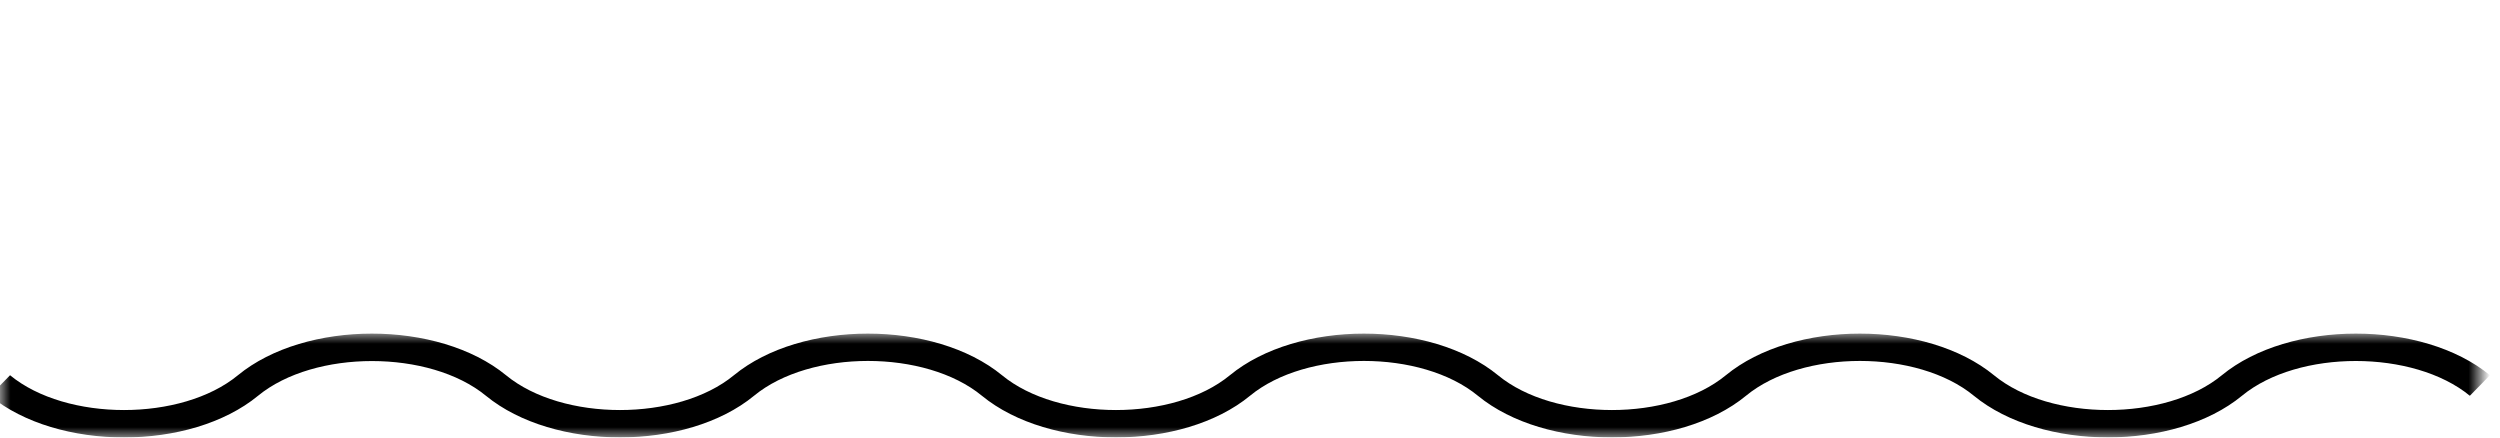 <?xml version="1.0" encoding="UTF-8"?>
<svg xmlns="http://www.w3.org/2000/svg" width="120" height="21" viewBox="0 0 120 21" fill="none">
  <mask id="mask0_1002_5076" style="mask-type:luminance" maskUnits="userSpaceOnUse" x="0" y="16" width="120" height="6">
    <path d="M119.035 16.004H0V21.004H119.035V16.004Z" fill="white"></path>
  </mask>
  <g mask="url(#mask0_1002_5076)">
    <path d="M5.952 20.997C3.548 20.997 1.144 20.332 -0.482 18.997L0.482 18.011C3.19 20.239 8.714 20.239 11.421 18.011C14.665 15.347 21.037 15.347 24.289 18.011C26.997 20.239 32.521 20.239 35.228 18.011C38.472 15.347 44.844 15.347 48.096 18.011C50.804 20.239 56.328 20.239 59.035 18.011C62.279 15.347 68.651 15.347 71.903 18.011C74.611 20.239 80.135 20.239 82.842 18.011C86.087 15.347 92.459 15.347 95.71 18.011C98.418 20.239 103.942 20.239 106.649 18.011C109.894 15.347 116.266 15.347 119.518 18.011L118.553 18.997C115.845 16.775 110.322 16.768 107.614 18.997C104.37 21.661 97.998 21.661 94.746 18.997C92.038 16.768 86.514 16.768 83.807 18.997C80.563 21.661 74.191 21.661 70.939 18.997C68.231 16.768 62.707 16.768 60 18.997C56.756 21.661 50.384 21.661 47.132 18.997C44.424 16.768 38.9 16.768 36.193 18.997C32.949 21.661 26.577 21.661 23.325 18.997C20.617 16.775 15.093 16.775 12.386 18.997C10.76 20.332 8.356 20.997 5.952 20.997Z" fill="black"></path>
  </g>
</svg>
